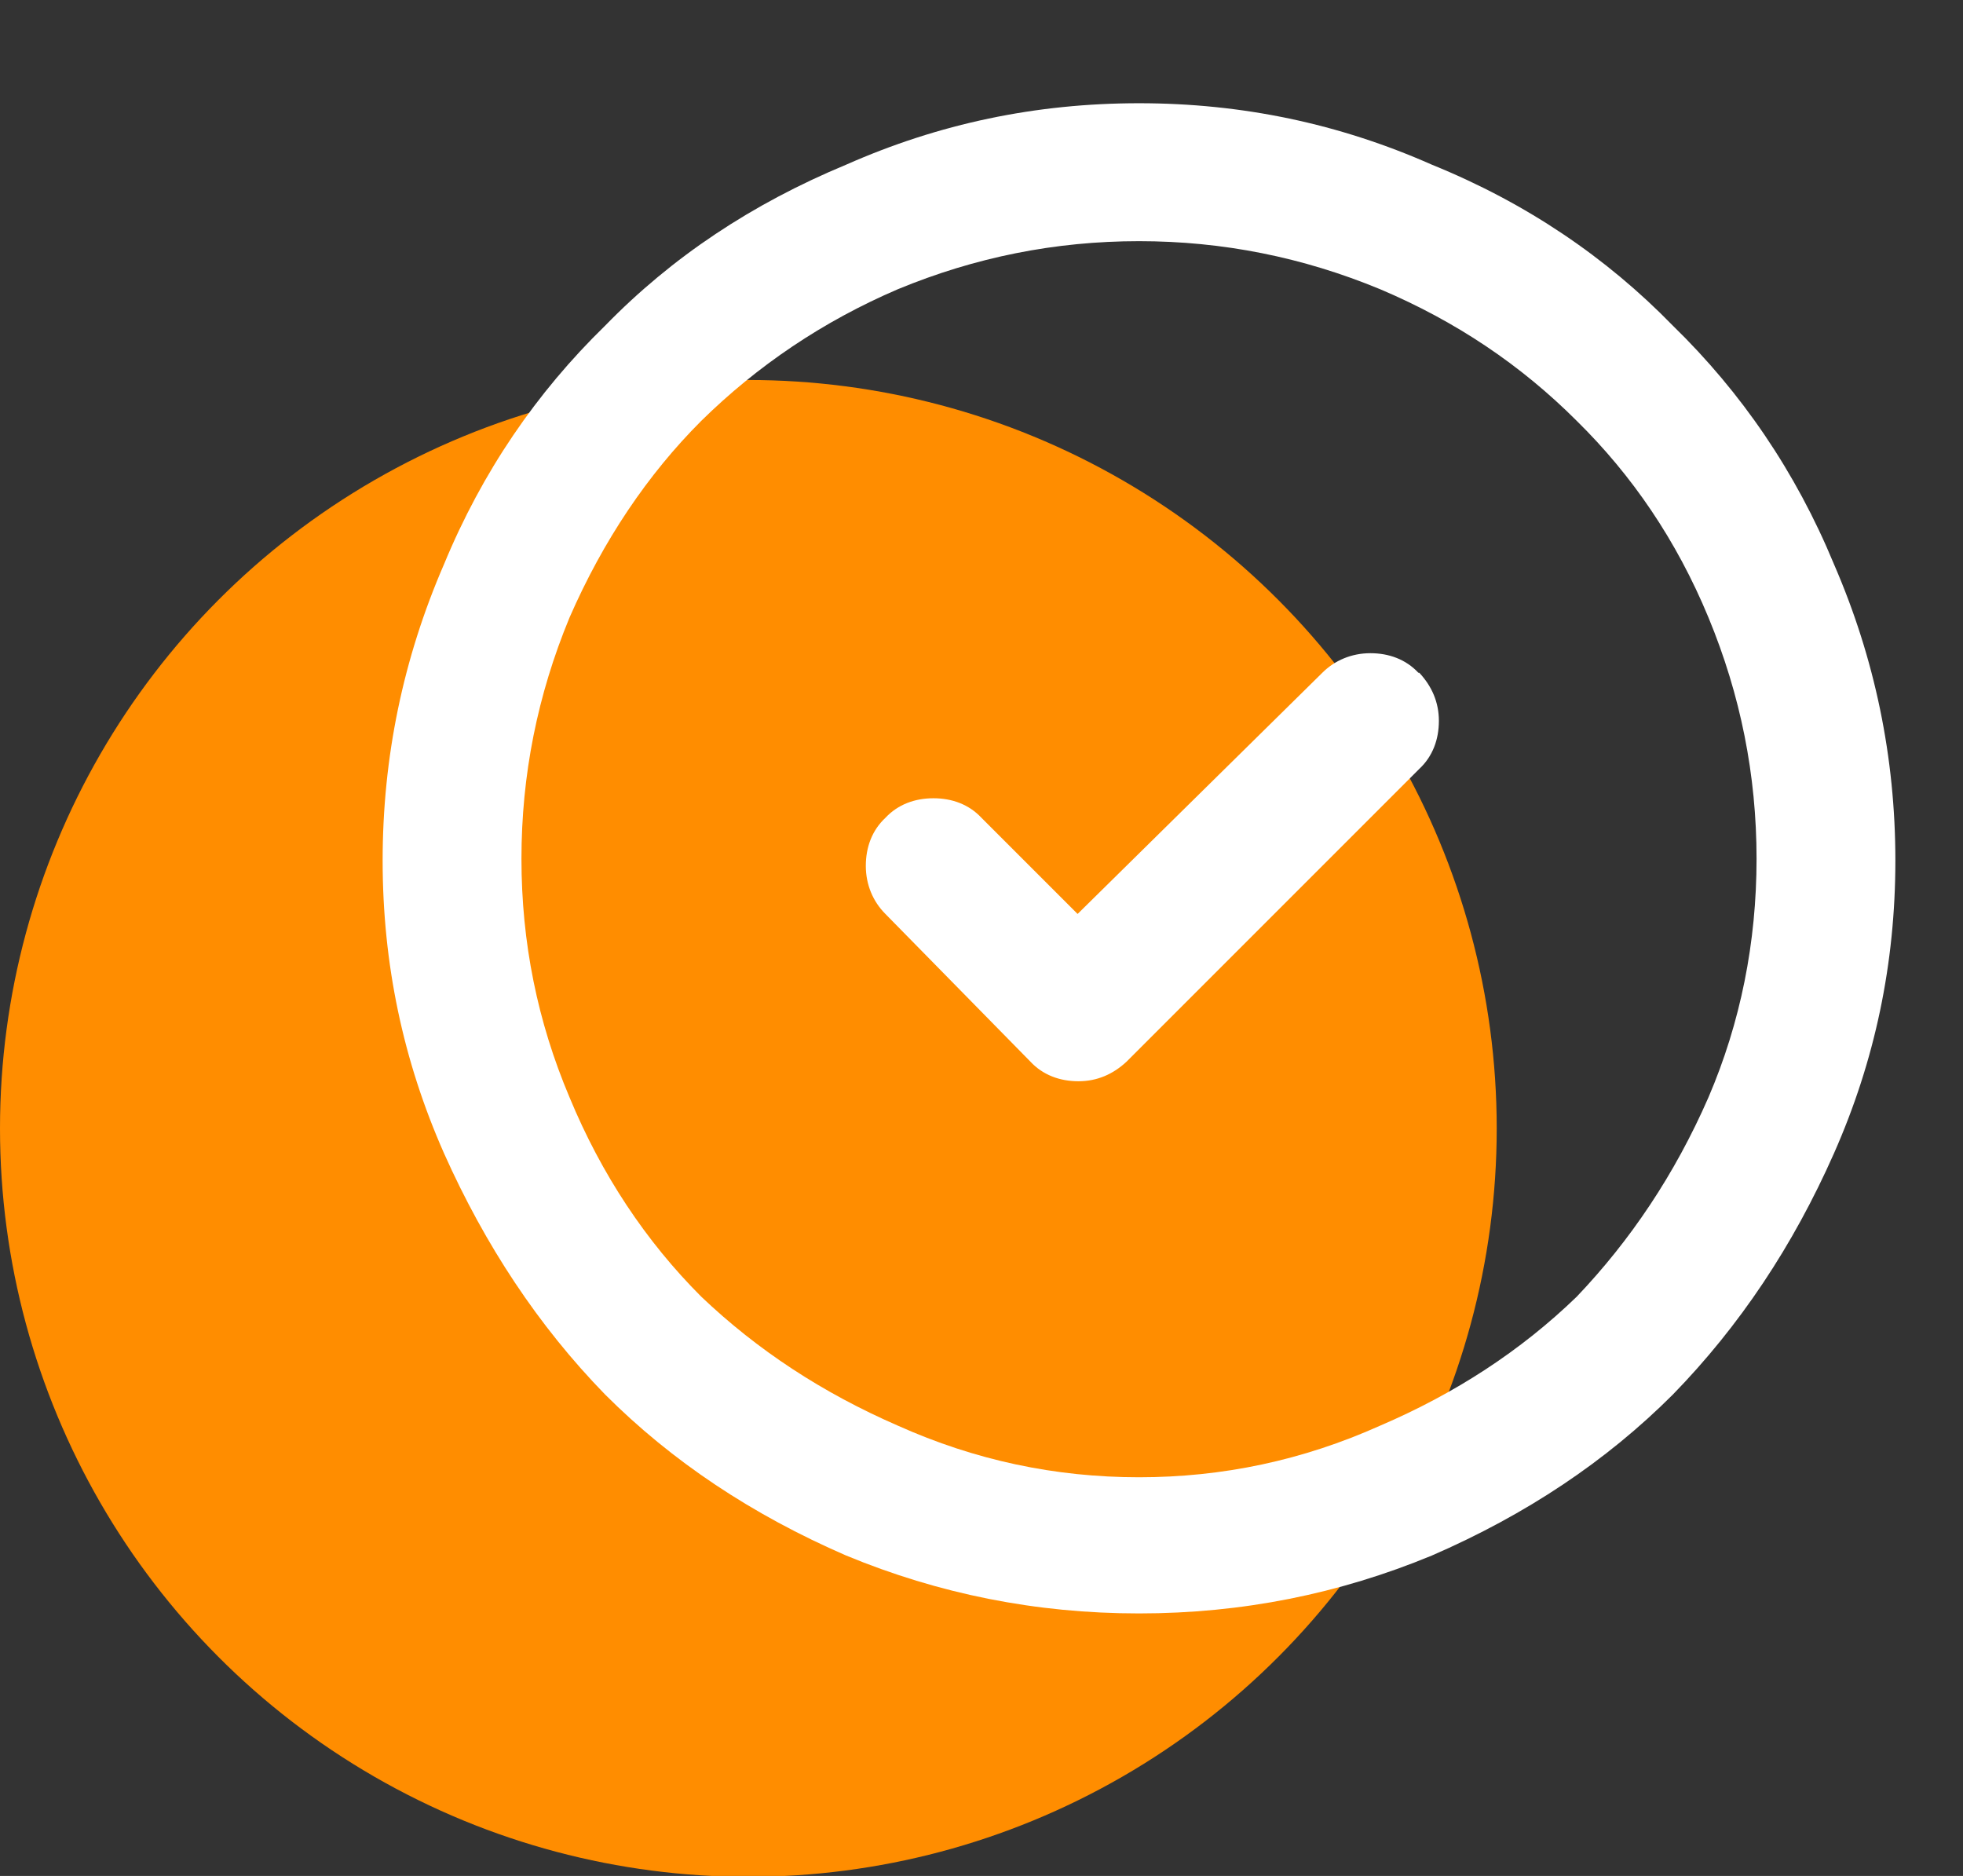 <?xml version="1.0" encoding="UTF-8"?><svg id="Calque_2" xmlns="http://www.w3.org/2000/svg" viewBox="0 0 22.06 21.08"><rect x="0" y="0" width="22.06" height="21.08" fill="#333333" stroke="none"/><defs><style>.cls-1{fill:#ff8d00;}.cls-1,.cls-2{stroke-width:0px;}.cls-2{fill:#fff;}</style></defs><g id="Calque_14"><circle class="cls-1" cx="8.41" cy="12.68" r="8.41"/><path class="cls-2" d="M12.8,1.16c1.16,0,2.25.23,3.29.69,1.06.43,1.96,1.04,2.71,1.81.77.75,1.38,1.64,1.81,2.68.46,1.06.69,2.17.69,3.33s-.23,2.25-.69,3.29c-.46,1.04-1.06,1.94-1.81,2.71-.75.75-1.65,1.35-2.71,1.81-1.04.43-2.13.65-3.29.65s-2.25-.22-3.29-.65c-1.06-.46-1.96-1.06-2.71-1.81-.75-.77-1.35-1.68-1.81-2.71-.46-1.04-.69-2.13-.69-3.29s.23-2.27.69-3.33c.43-1.04,1.04-1.93,1.81-2.68.75-.77,1.65-1.37,2.71-1.81,1.04-.46,2.13-.69,3.29-.69ZM12.8,2.71c-.94,0-1.84.18-2.71.54-.84.36-1.58.86-2.21,1.48-.6.6-1.1,1.34-1.48,2.21-.36.87-.54,1.77-.54,2.71s.18,1.83.54,2.68c.36.87.86,1.62,1.48,2.24.63.6,1.36,1.08,2.21,1.45.87.39,1.77.58,2.71.58s1.84-.19,2.71-.58c.84-.36,1.58-.84,2.21-1.45.6-.63,1.1-1.37,1.48-2.24.36-.84.54-1.74.54-2.68s-.18-1.84-.54-2.71c-.36-.87-.86-1.6-1.48-2.21-.63-.63-1.36-1.12-2.21-1.48-.87-.36-1.77-.54-2.71-.54ZM15.95,7.56c.14.15.22.33.22.54s-.07.4-.22.54l-3.29,3.29c-.15.14-.33.22-.54.22s-.4-.07-.54-.22l-1.63-1.66c-.14-.14-.22-.33-.22-.54s.07-.4.22-.54c.14-.15.33-.22.54-.22s.4.07.54.22l1.08,1.08,2.75-2.71c.14-.14.33-.22.54-.22s.4.07.54.22Z"/></g></svg>